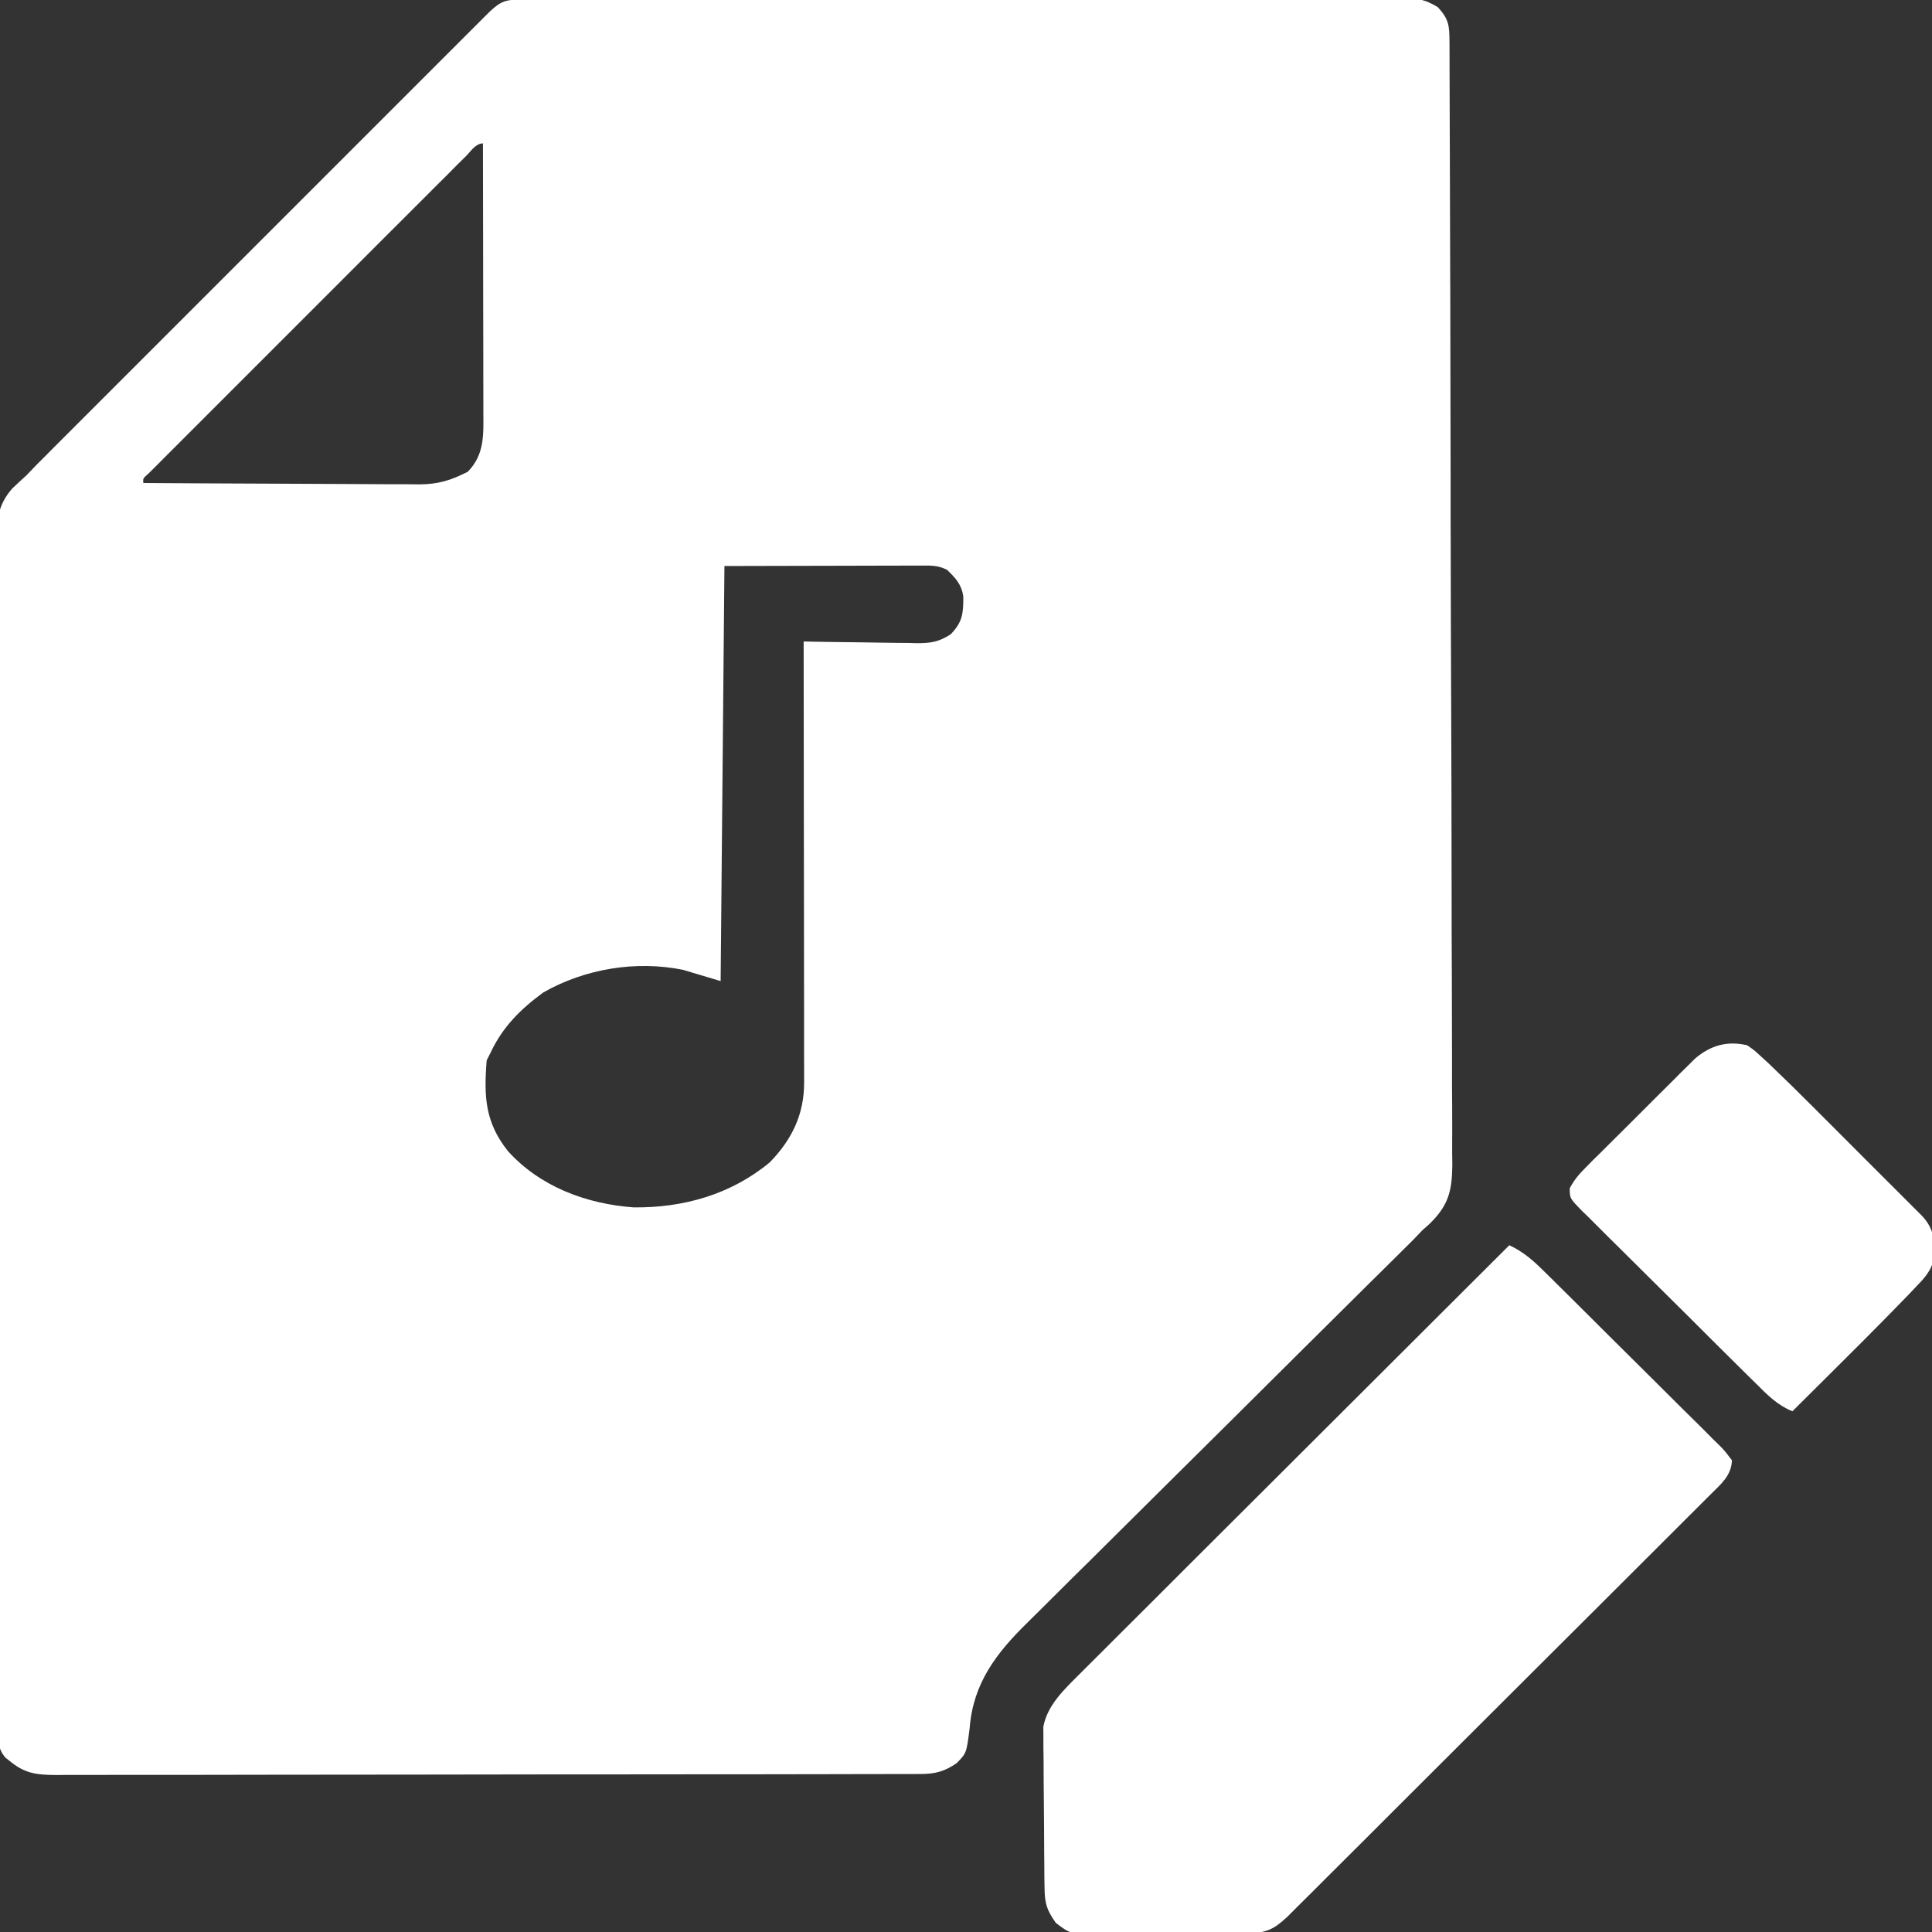 <svg width="32" height="32" viewBox="0 0 32 32" fill="none" xmlns="http://www.w3.org/2000/svg">
<rect x="0" y="0" width="32" height="32" fill="#333333" stroke="none"/>
<g clip-path="url(#clip0_7365_691)">
<path d="M8.626 -0.008C8.68 -0.009 8.733 -0.009 8.788 -0.009C8.876 -0.009 8.876 -0.009 8.966 -0.009C9.028 -0.009 9.09 -0.01 9.154 -0.01C9.364 -0.01 9.573 -0.011 9.783 -0.011C9.933 -0.011 10.082 -0.012 10.232 -0.012C10.682 -0.013 11.133 -0.014 11.583 -0.015C11.795 -0.015 12.007 -0.015 12.219 -0.016C12.924 -0.017 13.628 -0.018 14.333 -0.018C14.516 -0.018 14.699 -0.018 14.882 -0.018C14.927 -0.018 14.972 -0.018 15.019 -0.018C15.756 -0.019 16.492 -0.021 17.229 -0.023C17.985 -0.025 18.741 -0.026 19.497 -0.026C19.921 -0.026 20.346 -0.027 20.77 -0.028C21.17 -0.03 21.569 -0.03 21.968 -0.029C22.115 -0.029 22.262 -0.03 22.408 -0.031C22.608 -0.032 22.808 -0.031 23.008 -0.03C23.066 -0.031 23.125 -0.032 23.185 -0.032C23.448 -0.03 23.587 -0.023 23.815 0.119C23.999 0.318 24.007 0.428 24.008 0.694C24.008 0.761 24.009 0.829 24.009 0.899C24.009 1.012 24.009 1.012 24.009 1.127C24.01 1.206 24.01 1.286 24.01 1.368C24.011 1.589 24.012 1.81 24.012 2.031C24.013 2.22 24.014 2.41 24.014 2.599C24.017 3.278 24.019 3.957 24.02 4.635C24.02 4.689 24.02 4.742 24.021 4.798C24.023 5.861 24.025 6.924 24.027 7.987C24.027 8.221 24.027 8.455 24.027 8.688C24.028 8.776 24.028 8.776 24.028 8.864C24.029 9.806 24.032 10.747 24.036 11.688C24.04 12.655 24.042 13.621 24.043 14.587C24.043 15.13 24.044 15.672 24.047 16.215C24.049 16.677 24.05 17.139 24.05 17.601C24.049 17.837 24.049 18.073 24.052 18.308C24.054 18.564 24.053 18.82 24.052 19.076C24.053 19.15 24.054 19.224 24.055 19.301C24.05 19.733 23.989 19.967 23.677 20.272C23.639 20.306 23.601 20.34 23.561 20.375C23.507 20.431 23.453 20.488 23.397 20.546C23.345 20.597 23.294 20.648 23.24 20.701C23.196 20.745 23.196 20.745 23.152 20.789C23.055 20.884 22.959 20.98 22.863 21.075C22.793 21.144 22.723 21.213 22.653 21.282C22.504 21.43 22.355 21.578 22.205 21.727C21.968 21.961 21.732 22.196 21.496 22.43C21.456 22.47 21.416 22.51 21.375 22.551C21.293 22.632 21.211 22.714 21.129 22.795C20.58 23.341 20.031 23.887 19.48 24.432C19.108 24.8 18.736 25.169 18.365 25.539C18.169 25.734 17.973 25.929 17.775 26.123C17.59 26.306 17.406 26.489 17.222 26.673C17.154 26.74 17.087 26.807 17.019 26.874C16.505 27.377 16.12 27.876 16.061 28.617C16.009 29.036 16.009 29.036 15.846 29.203C15.64 29.344 15.487 29.383 15.242 29.383C15.19 29.384 15.137 29.384 15.083 29.384C15.026 29.384 14.968 29.384 14.909 29.384C14.848 29.384 14.787 29.384 14.723 29.384C14.517 29.385 14.312 29.385 14.105 29.385C13.958 29.386 13.811 29.386 13.664 29.386C13.221 29.387 12.778 29.387 12.336 29.388C12.127 29.388 11.919 29.388 11.71 29.388C11.018 29.389 10.325 29.39 9.632 29.39C9.588 29.39 9.544 29.39 9.498 29.39C9.431 29.39 9.431 29.39 9.363 29.39C9.273 29.39 9.183 29.39 9.093 29.39C9.026 29.39 9.026 29.39 8.958 29.39C8.234 29.39 7.51 29.392 6.786 29.393C6.042 29.394 5.299 29.395 4.556 29.395C4.139 29.395 3.721 29.396 3.304 29.397C2.912 29.398 2.519 29.398 2.127 29.397C1.982 29.397 1.838 29.398 1.694 29.398C1.498 29.399 1.301 29.399 1.105 29.398C1.047 29.399 0.99 29.399 0.931 29.4C0.63 29.397 0.43 29.383 0.186 29.188C0.153 29.162 0.12 29.136 0.086 29.109C-0.037 28.956 -0.025 28.851 -0.026 28.656C-0.026 28.584 -0.027 28.512 -0.027 28.438C-0.027 28.359 -0.027 28.28 -0.027 28.198C-0.027 28.113 -0.028 28.028 -0.028 27.943C-0.029 27.709 -0.03 27.476 -0.029 27.242C-0.03 26.99 -0.031 26.738 -0.032 26.486C-0.034 25.935 -0.034 25.384 -0.035 24.833C-0.035 24.489 -0.035 24.145 -0.036 23.8C-0.038 22.848 -0.039 21.896 -0.039 20.943C-0.039 20.882 -0.039 20.821 -0.039 20.758C-0.039 20.635 -0.039 20.511 -0.039 20.387C-0.039 20.326 -0.039 20.265 -0.039 20.201C-0.039 20.14 -0.039 20.079 -0.039 20.015C-0.04 19.02 -0.042 18.024 -0.045 17.029C-0.048 16.007 -0.05 14.985 -0.05 13.963C-0.05 13.389 -0.051 12.816 -0.053 12.242C-0.055 11.753 -0.056 11.265 -0.055 10.776C-0.054 10.527 -0.054 10.277 -0.056 10.028C-0.058 9.8 -0.057 9.571 -0.056 9.343C-0.055 9.222 -0.057 9.1 -0.059 8.979C-0.054 8.619 -0.041 8.374 0.199 8.095C0.277 8.02 0.356 7.947 0.436 7.875C0.495 7.814 0.554 7.753 0.612 7.692C0.669 7.635 0.726 7.578 0.785 7.519C0.833 7.47 0.833 7.47 0.882 7.421C0.988 7.315 1.095 7.208 1.201 7.102C1.278 7.025 1.355 6.948 1.432 6.871C1.639 6.664 1.846 6.456 2.054 6.249C2.272 6.032 2.489 5.814 2.706 5.597C3.071 5.232 3.436 4.867 3.8 4.503C4.222 4.081 4.644 3.659 5.066 3.237C5.428 2.875 5.79 2.512 6.153 2.15C6.369 1.934 6.586 1.717 6.802 1.501C7.005 1.298 7.208 1.095 7.411 0.892C7.486 0.817 7.561 0.743 7.635 0.668C7.737 0.566 7.838 0.465 7.94 0.363C7.997 0.306 8.054 0.25 8.113 0.191C8.294 0.02 8.385 -0.008 8.626 -0.008ZM7.718 2.586C7.671 2.633 7.624 2.679 7.575 2.727C7.524 2.779 7.472 2.831 7.419 2.885C7.364 2.939 7.31 2.993 7.254 3.049C7.105 3.198 6.956 3.347 6.807 3.496C6.651 3.652 6.495 3.808 6.339 3.963C6.078 4.225 5.816 4.487 5.555 4.748C5.252 5.051 4.949 5.354 4.646 5.657C4.387 5.916 4.127 6.176 3.868 6.435C3.713 6.59 3.557 6.746 3.402 6.901C3.229 7.074 3.056 7.247 2.883 7.42C2.831 7.472 2.78 7.523 2.726 7.577C2.679 7.624 2.633 7.671 2.585 7.719C2.544 7.76 2.503 7.801 2.46 7.843C2.367 7.924 2.367 7.924 2.374 8C3.01 8.004 3.646 8.008 4.282 8.01C4.578 8.011 4.873 8.012 5.169 8.014C5.454 8.016 5.739 8.017 6.025 8.018C6.133 8.018 6.242 8.019 6.351 8.02C6.503 8.021 6.656 8.021 6.808 8.021C6.853 8.022 6.898 8.023 6.943 8.023C7.261 8.021 7.471 7.955 7.749 7.813C8.025 7.527 8.008 7.21 8.006 6.831C8.006 6.783 8.006 6.735 8.006 6.685C8.006 6.526 8.005 6.367 8.005 6.208C8.005 6.098 8.005 5.987 8.005 5.877C8.004 5.587 8.004 5.297 8.003 5.007C8.002 4.71 8.002 4.414 8.002 4.118C8.001 3.537 8 2.956 7.999 2.375C7.879 2.375 7.797 2.507 7.718 2.586ZM11.999 9.375C11.978 11.644 11.957 13.913 11.936 16.25C11.73 16.188 11.524 16.126 11.311 16.063C10.533 15.906 9.688 16.045 8.999 16.438C8.618 16.718 8.325 17.009 8.124 17.438C8.093 17.5 8.093 17.5 8.061 17.563C8.013 18.167 8.035 18.59 8.413 19.066C8.947 19.657 9.711 19.94 10.493 19.998C11.319 20.008 12.11 19.783 12.75 19.252C13.118 18.874 13.319 18.456 13.319 17.931C13.319 17.866 13.319 17.802 13.319 17.735C13.319 17.665 13.319 17.594 13.318 17.522C13.318 17.447 13.318 17.373 13.318 17.296C13.318 17.093 13.318 16.889 13.318 16.685C13.317 16.472 13.317 16.259 13.317 16.046C13.317 15.643 13.316 15.239 13.316 14.836C13.315 14.377 13.315 13.918 13.314 13.459C13.314 12.514 13.313 11.57 13.311 10.625C13.378 10.626 13.444 10.628 13.513 10.629C13.76 10.634 14.008 10.636 14.255 10.639C14.362 10.64 14.469 10.642 14.576 10.644C14.73 10.647 14.884 10.648 15.039 10.649C15.11 10.651 15.11 10.651 15.183 10.653C15.417 10.653 15.548 10.634 15.746 10.506C15.943 10.304 15.957 10.16 15.955 9.878C15.926 9.679 15.827 9.574 15.686 9.438C15.523 9.356 15.403 9.368 15.22 9.368C15.112 9.368 15.112 9.368 15.001 9.368C14.925 9.368 14.848 9.369 14.77 9.369C14.7 9.369 14.63 9.369 14.558 9.369C14.296 9.37 14.034 9.37 13.772 9.371C13.187 9.372 12.602 9.374 11.999 9.375Z" fill="white"/>
<path d="M24.999 20.625C25.24 20.737 25.408 20.89 25.594 21.076C25.645 21.125 25.645 21.125 25.696 21.176C25.807 21.286 25.918 21.395 26.028 21.505C26.105 21.582 26.181 21.658 26.258 21.734C26.419 21.894 26.58 22.054 26.74 22.214C26.946 22.42 27.153 22.625 27.36 22.829C27.519 22.986 27.677 23.144 27.835 23.302C27.912 23.378 27.988 23.453 28.064 23.528C28.171 23.633 28.277 23.739 28.382 23.846C28.414 23.877 28.446 23.908 28.479 23.94C28.565 24.028 28.565 24.028 28.687 24.188C28.674 24.444 28.51 24.575 28.336 24.749C28.305 24.78 28.275 24.81 28.244 24.841C28.142 24.944 28.04 25.045 27.937 25.147C27.864 25.22 27.791 25.293 27.718 25.366C27.52 25.565 27.321 25.763 27.122 25.961C26.914 26.168 26.707 26.375 26.499 26.583C26.151 26.931 25.801 27.279 25.452 27.627C25.004 28.074 24.556 28.521 24.108 28.968C23.723 29.353 23.338 29.737 22.953 30.121C22.83 30.245 22.706 30.368 22.582 30.492C22.388 30.686 22.193 30.88 21.998 31.074C21.927 31.145 21.855 31.217 21.784 31.288C21.686 31.385 21.589 31.482 21.491 31.579C21.437 31.634 21.382 31.688 21.326 31.744C21.105 31.952 20.977 32.016 20.679 32.019C20.581 32.021 20.581 32.021 20.481 32.022C20.41 32.023 20.34 32.023 20.267 32.023C20.195 32.024 20.122 32.024 20.047 32.025C19.894 32.026 19.741 32.026 19.587 32.027C19.352 32.027 19.117 32.03 18.883 32.034C18.733 32.034 18.584 32.035 18.435 32.035C18.365 32.036 18.295 32.037 18.222 32.039C17.734 32.036 17.734 32.036 17.488 31.849C17.336 31.633 17.304 31.528 17.301 31.267C17.3 31.206 17.299 31.145 17.298 31.081C17.298 31.015 17.297 30.948 17.297 30.88C17.296 30.812 17.296 30.743 17.295 30.673C17.294 30.528 17.294 30.383 17.293 30.238C17.292 30.017 17.29 29.796 17.287 29.575C17.286 29.435 17.285 29.294 17.285 29.153C17.284 29.087 17.283 29.021 17.282 28.953C17.282 28.891 17.282 28.829 17.282 28.765C17.282 28.711 17.282 28.656 17.281 28.6C17.348 28.243 17.625 27.984 17.874 27.735C17.905 27.704 17.935 27.674 17.967 27.642C18.069 27.54 18.171 27.439 18.273 27.337C18.346 27.264 18.419 27.191 18.493 27.117C18.691 26.919 18.89 26.721 19.089 26.523C19.297 26.315 19.505 26.108 19.712 25.9C20.105 25.508 20.499 25.115 20.892 24.723C21.34 24.276 21.788 23.829 22.236 23.382C23.157 22.463 24.078 21.544 24.999 20.625Z" fill="white"/>
<path d="M28.938 17.313C29.052 17.391 29.052 17.391 29.167 17.497C29.232 17.557 29.232 17.557 29.299 17.618C29.546 17.854 29.79 18.093 30.031 18.335C30.086 18.39 30.14 18.445 30.197 18.501C30.311 18.615 30.426 18.73 30.54 18.844C30.657 18.962 30.775 19.079 30.892 19.197C31.062 19.366 31.232 19.536 31.402 19.706C31.455 19.759 31.508 19.812 31.562 19.866C31.635 19.939 31.635 19.939 31.709 20.013C31.773 20.078 31.773 20.078 31.839 20.143C32.026 20.345 32.05 20.543 32.043 20.812C31.987 21.058 31.881 21.162 31.707 21.343C31.677 21.375 31.646 21.407 31.615 21.44C31.515 21.544 31.414 21.647 31.313 21.75C31.278 21.785 31.244 21.82 31.209 21.856C30.96 22.109 30.709 22.36 30.457 22.61C30.382 22.684 30.307 22.759 30.232 22.834C30.05 23.015 29.869 23.195 29.688 23.375C29.443 23.276 29.276 23.108 29.093 22.924C29.059 22.891 29.025 22.858 28.991 22.824C28.88 22.715 28.769 22.605 28.659 22.495C28.582 22.419 28.505 22.342 28.428 22.266C28.268 22.106 28.107 21.946 27.947 21.786C27.741 21.58 27.534 21.376 27.327 21.171C27.168 21.014 27.009 20.856 26.851 20.698C26.775 20.623 26.699 20.547 26.622 20.472C26.516 20.367 26.41 20.261 26.305 20.155C26.273 20.123 26.241 20.093 26.208 20.061C26 19.849 26 19.849 26 19.68C26.073 19.544 26.151 19.45 26.261 19.341C26.303 19.299 26.344 19.257 26.387 19.213C26.433 19.169 26.478 19.124 26.525 19.078C26.571 19.031 26.618 18.985 26.666 18.937C26.764 18.839 26.863 18.741 26.962 18.643C27.113 18.493 27.263 18.342 27.413 18.192C27.509 18.096 27.605 18.001 27.701 17.906C27.746 17.861 27.791 17.816 27.837 17.769C27.879 17.728 27.922 17.686 27.965 17.643C28.021 17.588 28.021 17.588 28.077 17.532C28.332 17.315 28.608 17.235 28.938 17.313Z" fill="white"/>
</g>
<defs>
<clipPath id="clip0_7365_691">
<rect width="32" height="32" fill="white"/>
</clipPath>
</defs>
</svg>
